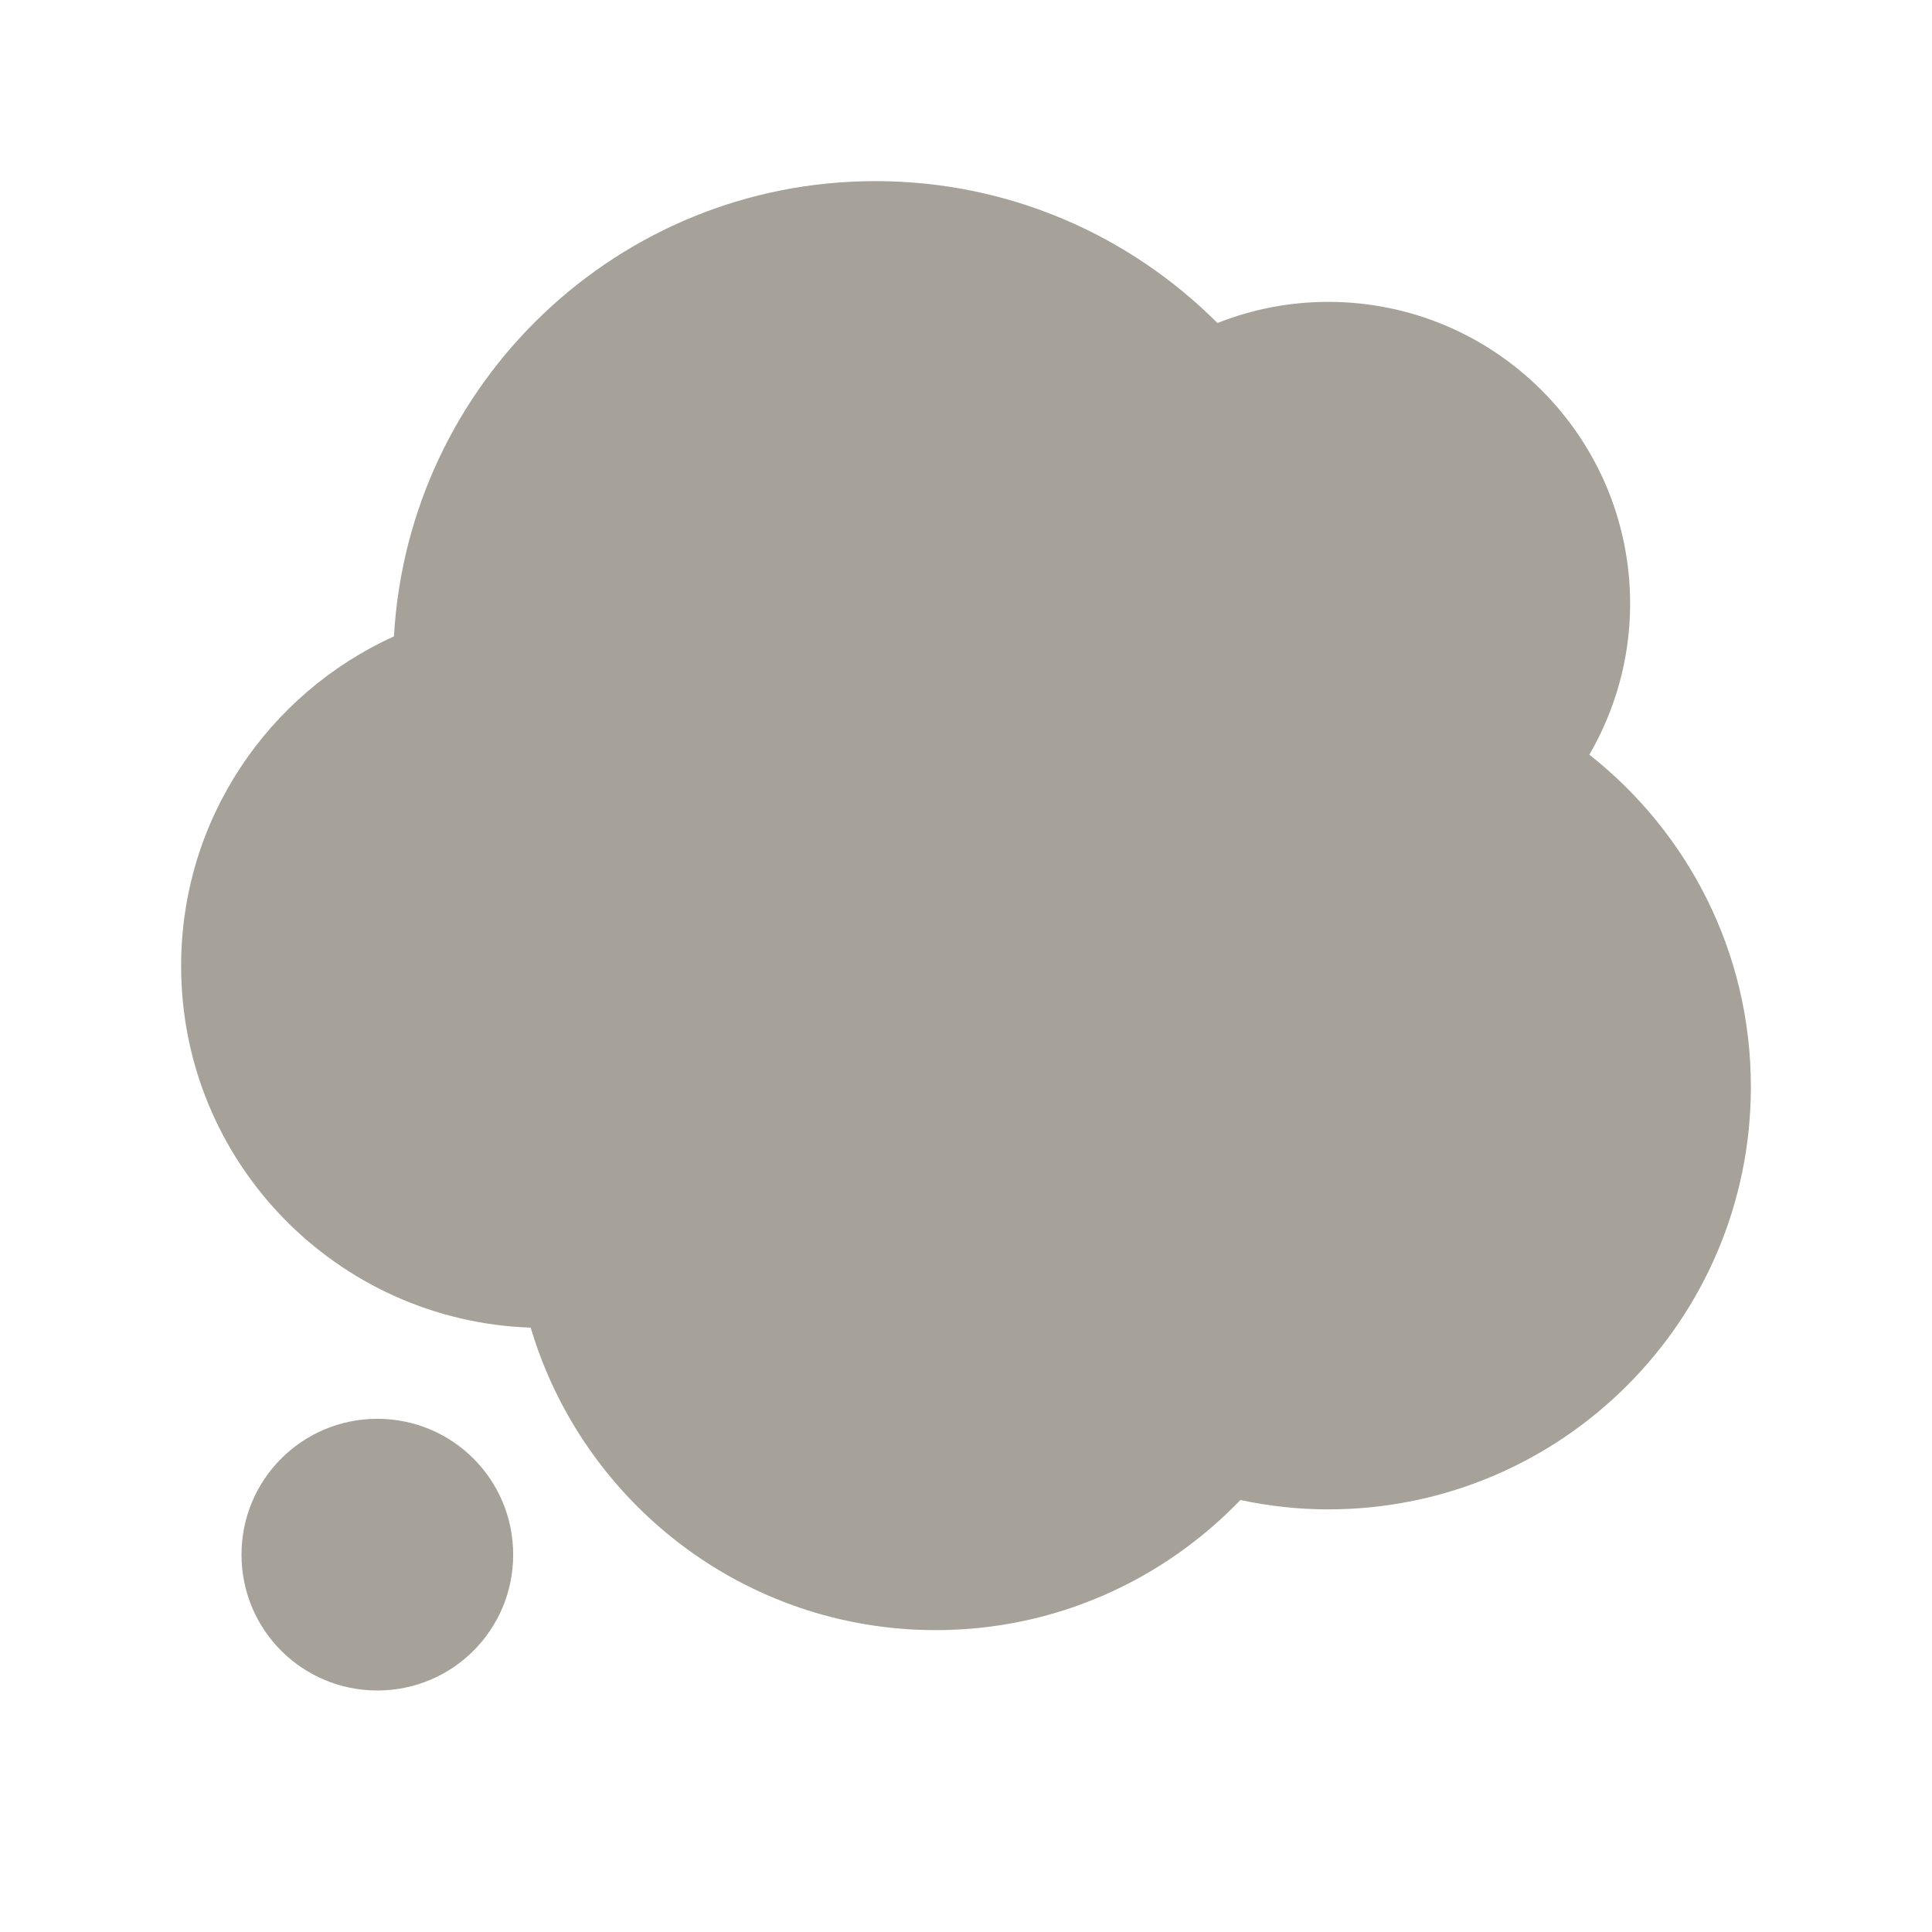 <svg xmlns="http://www.w3.org/2000/svg"  viewBox="0 0 64 64"><defs fill="#A6A299" /><path  d="m58,36c0,7.73-6.27,14-14,14-1,0-1.97-.11-2.91-.31-2.55,2.65-6.12,4.31-10.09,4.31-6.35,0-11.7-4.23-13.42-10.02-6.43-.22-11.58-5.49-11.58-11.98,0-4.86,2.89-9.03,7.05-10.92.48-8.41,7.43-15.08,15.95-15.08,4.43,0,8.43,1.8,11.33,4.7,1.14-.45,2.37-.7,3.67-.7,5.52,0,10,4.48,10,10,0,1.83-.5,3.53-1.35,5,3.25,2.56,5.35,6.53,5.35,11Zm-45.5,11c-2.49,0-4.5,2.01-4.5,4.5s2.01,4.5,4.5,4.5,4.5-2.01,4.5-4.5-2.01-4.5-4.5-4.5Z" fill="#A6A299" /></svg>